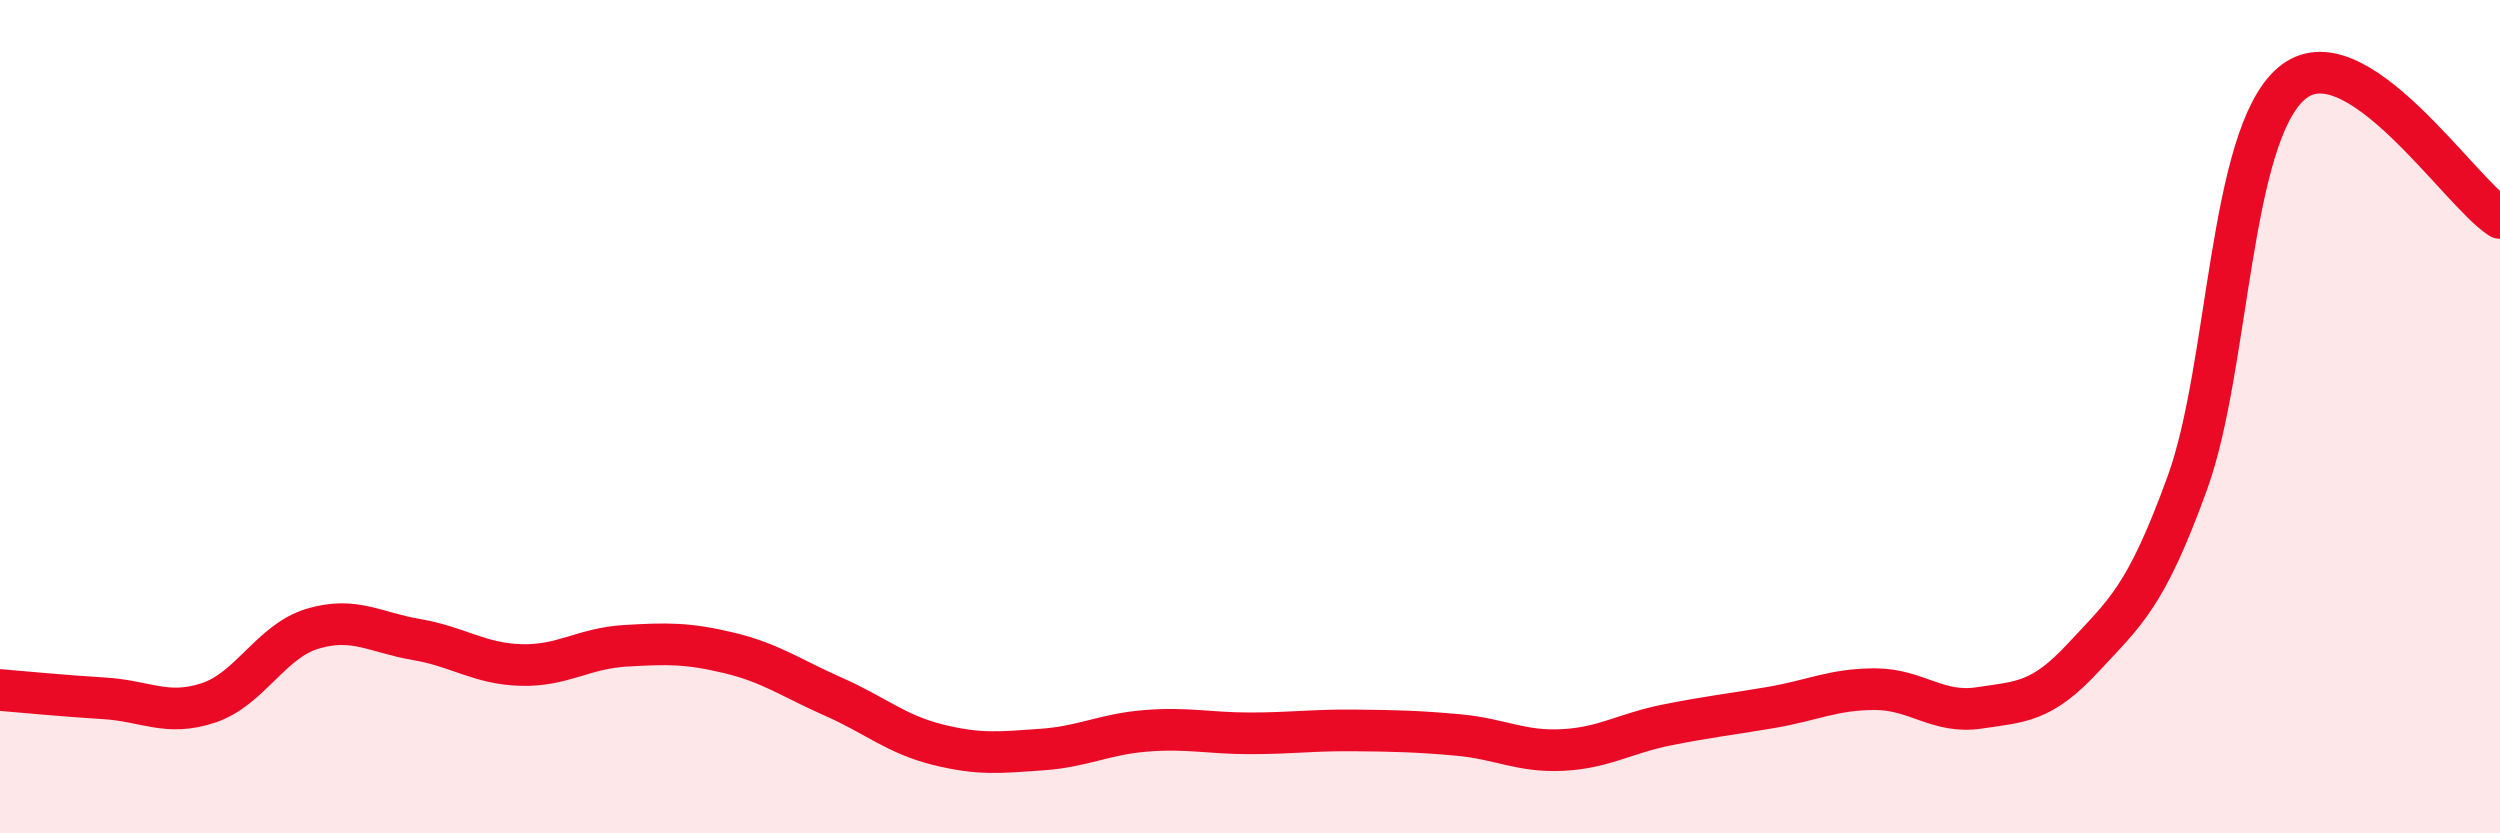 
    <svg width="60" height="20" viewBox="0 0 60 20" xmlns="http://www.w3.org/2000/svg">
      <path
        d="M 0,16.56 C 0.5,16.6 1.5,16.7 2.5,16.76 C 3.5,16.82 4,17.2 5,16.87 C 6,16.54 6.5,15.39 7.5,15.09 C 8.5,14.79 9,15.18 10,15.35 C 11,15.52 11.5,15.93 12.5,15.96 C 13.5,15.99 14,15.56 15,15.5 C 16,15.44 16.5,15.43 17.5,15.67 C 18.5,15.91 19,16.28 20,16.72 C 21,17.16 21.5,17.62 22.5,17.87 C 23.5,18.12 24,18.06 25,17.99 C 26,17.92 26.5,17.62 27.5,17.54 C 28.5,17.46 29,17.6 30,17.6 C 31,17.6 31.5,17.52 32.5,17.53 C 33.5,17.54 34,17.55 35,17.64 C 36,17.73 36.5,18.05 37.5,18 C 38.5,17.95 39,17.6 40,17.4 C 41,17.2 41.5,17.15 42.5,16.98 C 43.5,16.81 44,16.54 45,16.54 C 46,16.54 46.5,17.14 47.5,16.99 C 48.5,16.84 49,16.86 50,15.78 C 51,14.7 51.5,14.34 52.5,11.58 C 53.5,8.82 53.5,3.27 55,2 C 56.5,0.73 59,4.58 60,5.23L60 20L0 20Z"
        fill="#EB0A25"
        opacity="0.1"
        stroke-linecap="round"
        stroke-linejoin="round"
      />
      <path
        d="M 0,16.56 C 0.5,16.6 1.5,16.7 2.5,16.76 C 3.5,16.82 4,17.2 5,16.87 C 6,16.54 6.5,15.39 7.5,15.09 C 8.5,14.79 9,15.18 10,15.35 C 11,15.52 11.5,15.93 12.5,15.96 C 13.5,15.99 14,15.56 15,15.5 C 16,15.44 16.5,15.43 17.5,15.67 C 18.5,15.91 19,16.28 20,16.72 C 21,17.16 21.5,17.62 22.5,17.87 C 23.5,18.12 24,18.06 25,17.99 C 26,17.92 26.5,17.62 27.5,17.54 C 28.5,17.46 29,17.6 30,17.6 C 31,17.6 31.5,17.52 32.5,17.53 C 33.5,17.54 34,17.55 35,17.64 C 36,17.73 36.5,18.05 37.5,18 C 38.5,17.95 39,17.6 40,17.4 C 41,17.2 41.5,17.15 42.5,16.98 C 43.5,16.81 44,16.54 45,16.54 C 46,16.54 46.5,17.14 47.5,16.99 C 48.5,16.84 49,16.86 50,15.78 C 51,14.7 51.5,14.34 52.5,11.58 C 53.5,8.82 53.5,3.27 55,2 C 56.5,0.73 59,4.58 60,5.23"
        stroke="#EB0A25"
        stroke-width="1"
        fill="none"
        stroke-linecap="round"
        stroke-linejoin="round"
      />
    </svg>
  